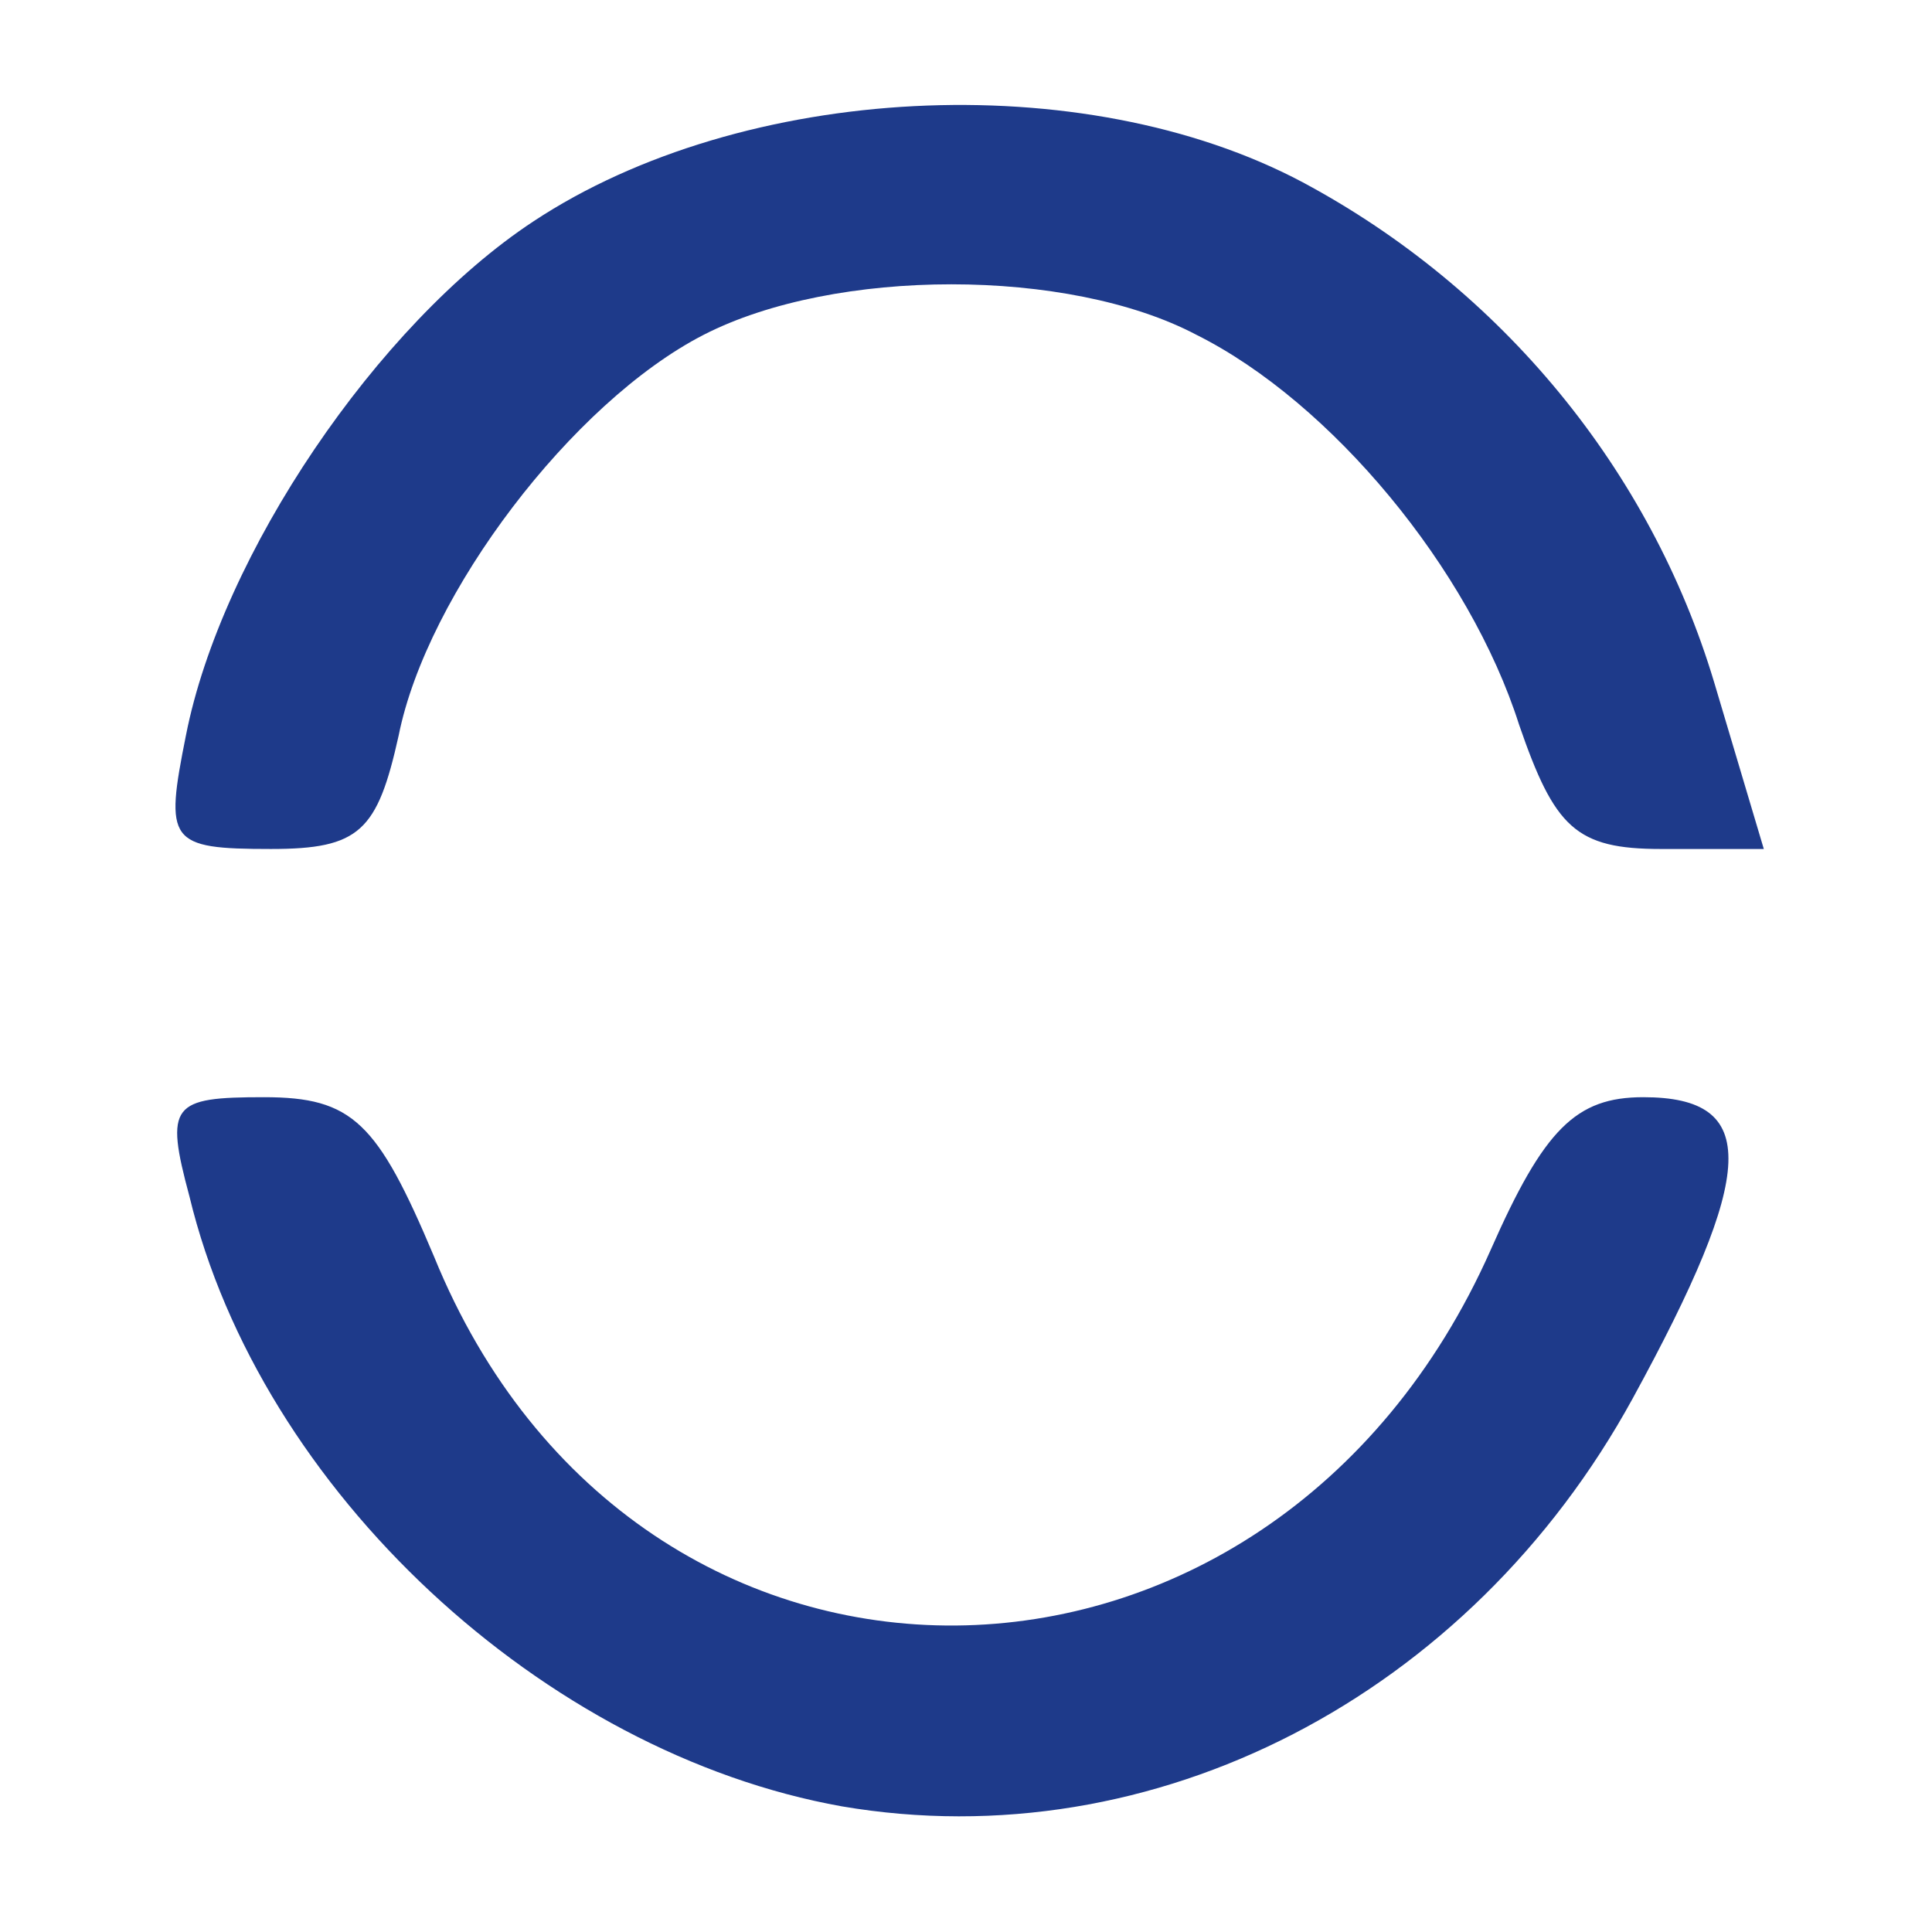 <svg xmlns="http://www.w3.org/2000/svg" width="64" height="64" viewBox="2989.4 270.568 529.2 544.864" role="img" aria-label="Auronor O mark" preserveAspectRatio="xMidYMid meet">
	<!-- Transparent background (removed previous rectangle) -->
	<path fill="#1e3a8a" d="M3219 780 c-84 -15 -164 -89 -184 -172 -7 -26 -5 -28 21 -28 25 0 32 7 48 45 57 140 236 138 298 -2 15 -34 24 -43 43 -43 33 0 32 21 -3 85 -46 84 -135 130 -223 115z" />
	<path fill="#1e3a8a" d="M3034 478 c10 -51 54 -116 98 -145 59 -39 155 -44 217 -11 56 30 98 81 116 141 l14 47 -29 0 c-24 0 -30 -6 -40 -35 -14 -44 -53 -91 -91 -110 -36 -19 -102 -19 -139 0 -37 19 -78 73 -86 113 -6 27 -11 32 -36 32 -29 0 -30 -2 -24 -32z" />
</svg>
